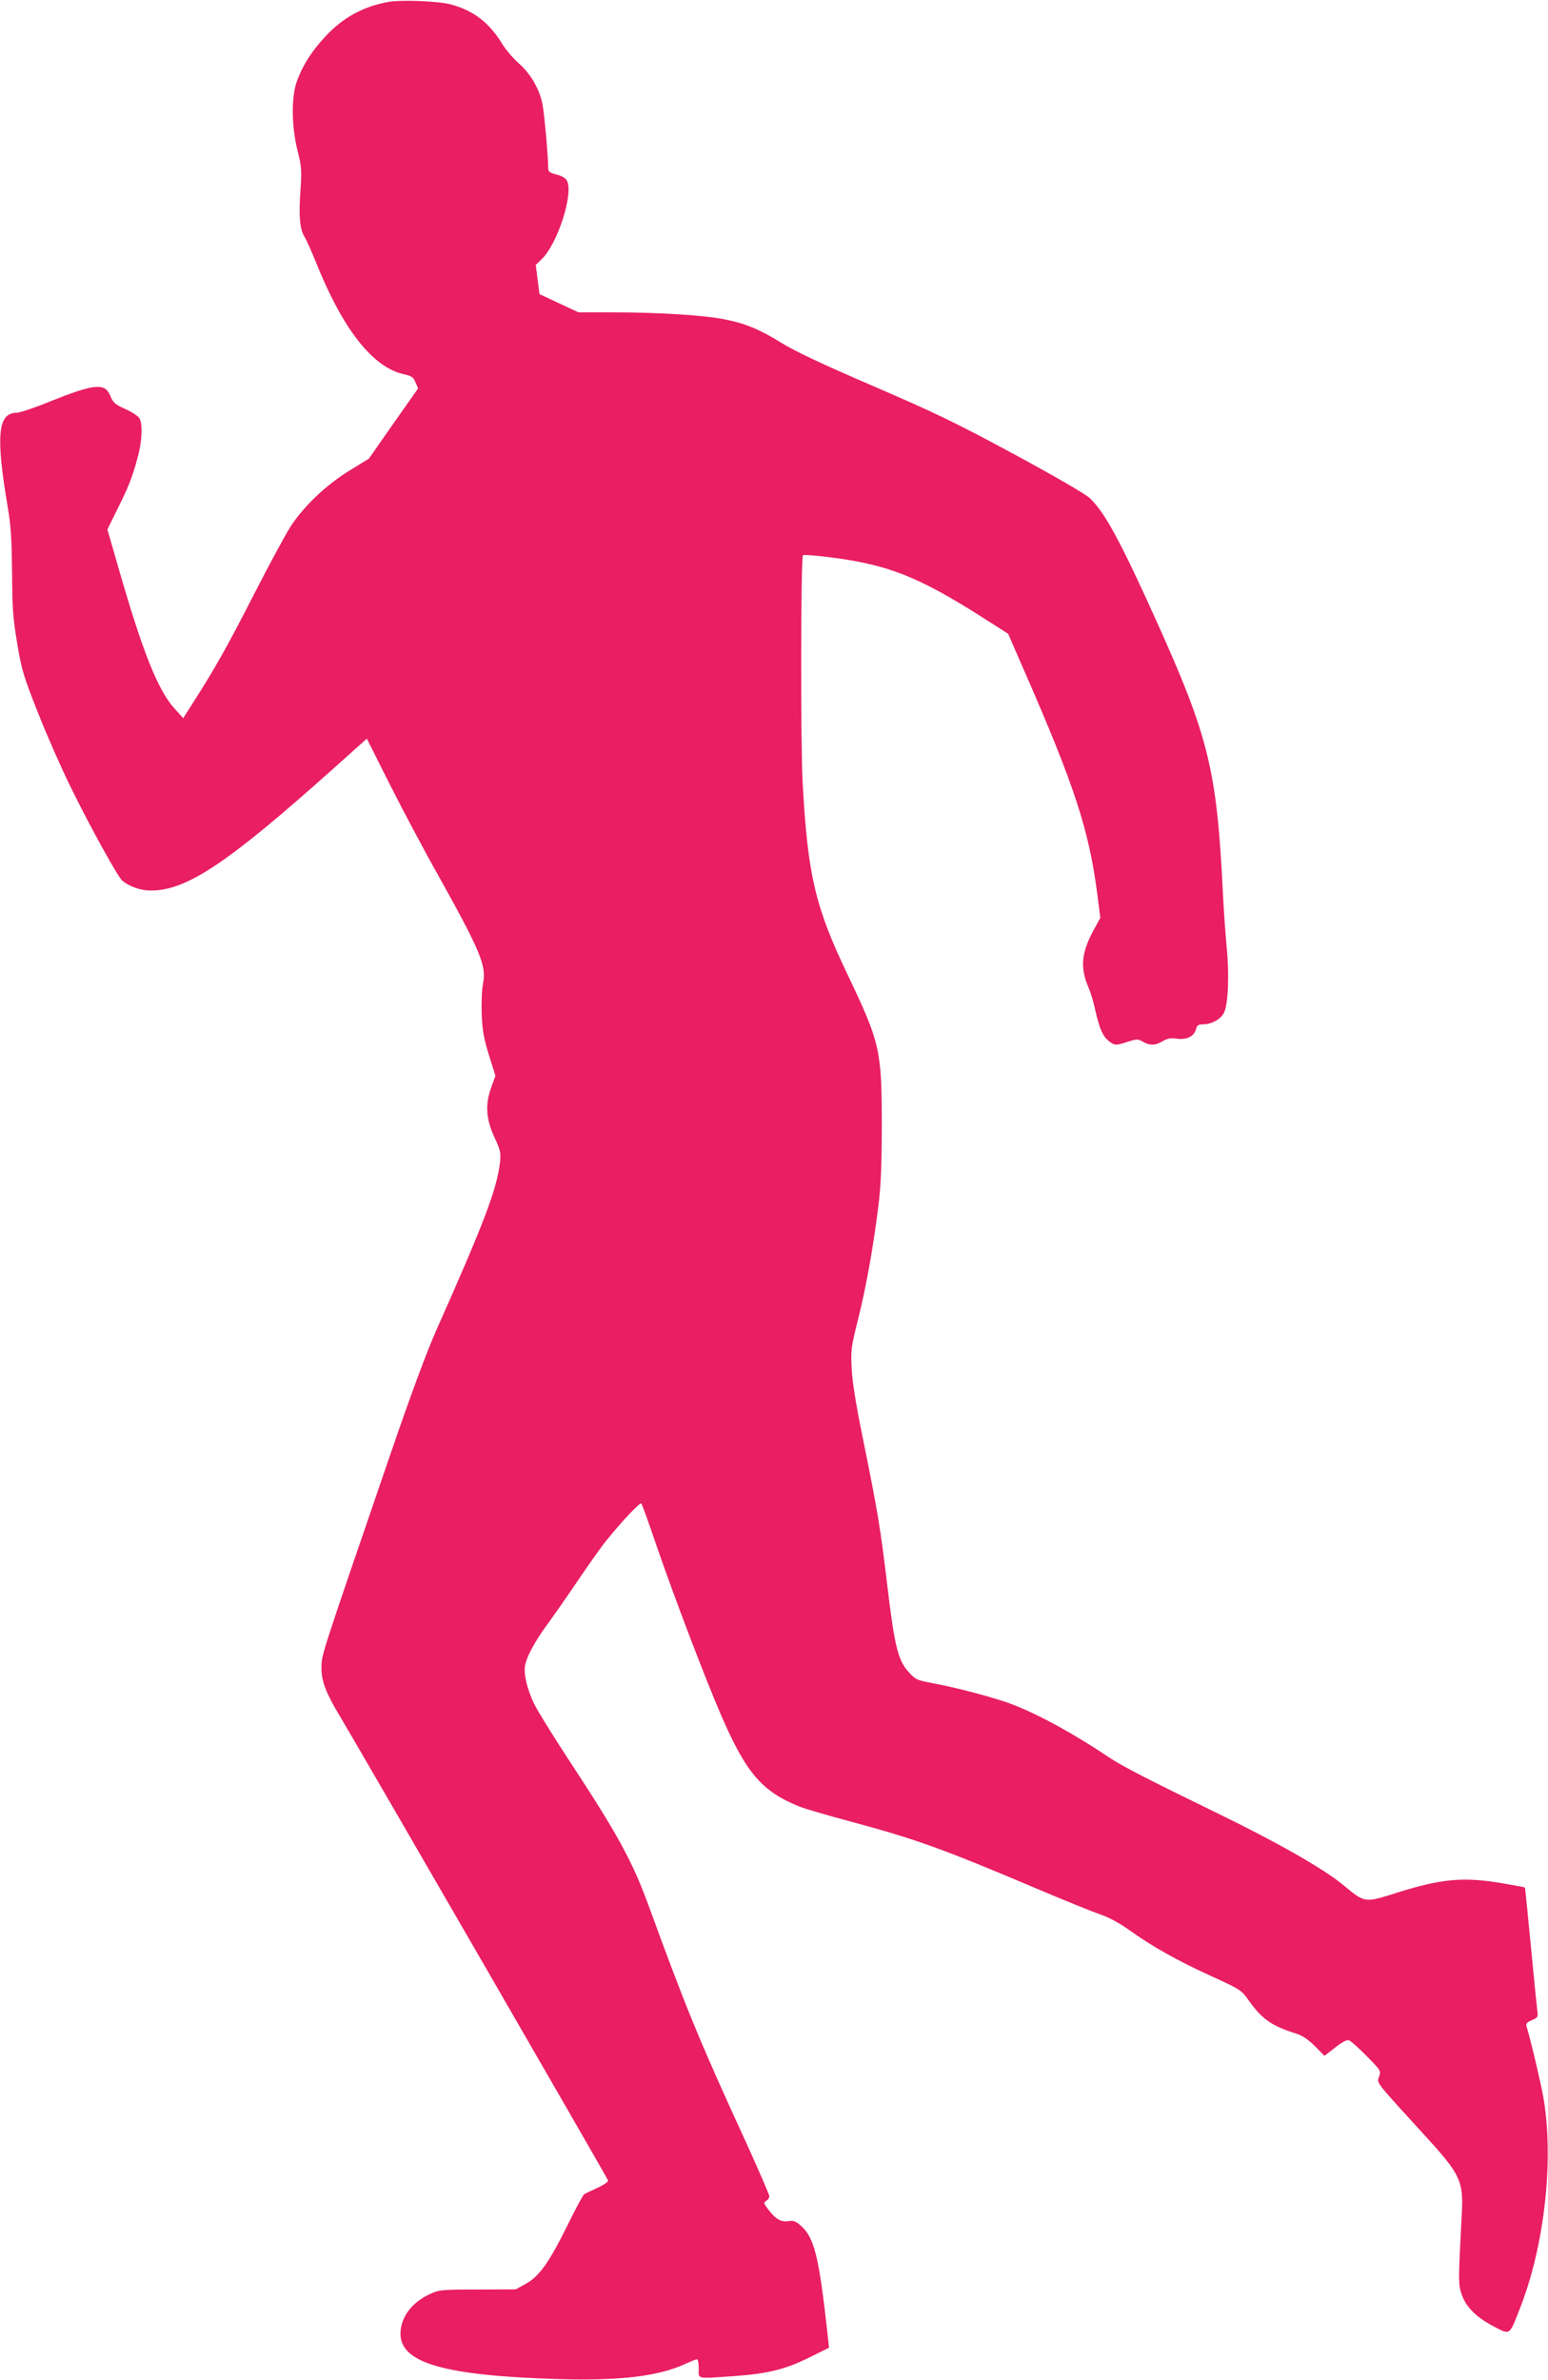 <?xml version="1.0" standalone="no"?>
<!DOCTYPE svg PUBLIC "-//W3C//DTD SVG 20010904//EN"
 "http://www.w3.org/TR/2001/REC-SVG-20010904/DTD/svg10.dtd">
<svg version="1.0" xmlns="http://www.w3.org/2000/svg"
 width="833pt" height="1280pt" viewBox="0 0 833 1280"
 preserveAspectRatio="xMidYMid meet">
<g transform="translate(0,1280) scale(0.1,-0.1)"
fill="#e91e63" stroke="none">
<path d="M2092 12790 c-138 -25 -245 -83 -341 -186 -75 -81 -121 -153 -153
-240 -31 -84 -30 -242 3 -374 22 -86 23 -106 16 -210 -10 -143 -4 -211 21
-253 11 -17 38 -78 61 -135 144 -360 304 -565 470 -604 46 -10 56 -17 67 -45
l14 -32 -133 -189 -132 -189 -104 -64 c-124 -76 -244 -189 -316 -299 -27 -41
-117 -208 -200 -370 -142 -278 -209 -397 -329 -584 l-50 -79 -48 53 c-90 101
-172 308 -303 764 l-57 198 50 102 c61 121 83 176 111 279 25 87 30 182 12
216 -7 13 -41 35 -77 51 -55 25 -66 35 -80 70 -29 72 -83 67 -324 -29 -83 -34
-164 -61 -179 -61 -103 0 -115 -121 -49 -510 17 -98 21 -173 23 -350 1 -192 5
-248 28 -383 24 -144 34 -175 113 -375 47 -119 126 -298 175 -397 107 -218
254 -483 277 -502 39 -32 99 -53 153 -53 192 -1 412 146 973 647 l190 170 121
-241 c67 -133 185 -356 264 -496 228 -409 260 -486 240 -582 -6 -27 -9 -100
-7 -162 4 -90 11 -131 39 -221 l35 -111 -23 -64 c-33 -91 -28 -170 19 -270 32
-70 34 -81 28 -136 -17 -142 -87 -326 -340 -894 -55 -124 -138 -348 -252 -680
-387 -1129 -367 -1067 -368 -1146 0 -67 26 -135 99 -255 110 -184 1439 -2483
1443 -2497 2 -7 -22 -24 -57 -40 -33 -15 -65 -30 -72 -35 -6 -4 -47 -80 -91
-170 -98 -198 -152 -273 -224 -312 l-53 -29 -205 -1 c-199 0 -207 -1 -260 -26
-96 -45 -154 -124 -155 -211 -1 -159 239 -227 860 -245 325 -9 529 16 673 82
30 14 58 25 63 25 5 0 9 -22 9 -50 0 -59 -18 -55 197 -40 178 13 270 36 401
101 l103 51 -6 57 c-49 446 -73 540 -154 607 -19 16 -34 21 -58 17 -39 -7 -70
11 -109 63 -25 33 -26 37 -11 46 9 5 17 16 17 25 0 8 -59 144 -131 302 -245
533 -319 714 -515 1251 -91 250 -169 392 -434 795 -83 127 -167 262 -186 301
-38 80 -58 164 -48 209 10 49 58 135 121 220 32 44 108 152 167 240 60 88 127
183 150 210 88 109 180 205 187 198 4 -4 42 -109 84 -233 92 -268 263 -716
346 -907 135 -312 221 -411 426 -492 28 -11 152 -47 275 -80 342 -92 491 -145
988 -356 151 -64 309 -128 350 -142 49 -17 103 -46 159 -86 120 -86 258 -164
441 -247 155 -71 160 -74 199 -129 72 -102 125 -139 261 -181 30 -10 62 -32
96 -66 l51 -52 57 44 c36 29 63 43 74 40 10 -3 53 -41 96 -85 77 -78 78 -80
67 -111 -12 -36 -27 -17 254 -325 183 -200 201 -238 191 -413 -19 -363 -19
-377 -1 -432 23 -68 78 -124 174 -174 89 -46 82 -51 141 100 132 337 183 800
125 1134 -14 78 -70 316 -91 382 -4 13 4 21 29 32 28 11 34 19 31 37 -2 13
-18 170 -35 349 -17 179 -32 326 -33 327 -1 2 -55 12 -120 23 -209 36 -329 25
-567 -50 -178 -56 -172 -57 -291 41 -104 87 -362 233 -683 389 -360 175 -506
250 -575 296 -181 122 -370 227 -516 284 -86 34 -293 90 -432 116 -87 16 -94
19 -131 59 -58 63 -77 137 -116 465 -38 317 -51 394 -131 790 -38 185 -58 309
-61 380 -5 98 -3 115 35 266 43 172 81 384 109 609 13 104 18 217 18 435 0
403 -9 441 -185 810 -174 364 -214 534 -241 1035 -11 203 -10 1208 2 1219 2 2
42 0 89 -5 352 -38 520 -102 885 -335 l130 -83 84 -193 c273 -623 352 -865
396 -1209 l16 -126 -35 -64 c-68 -125 -75 -205 -27 -314 10 -23 26 -76 35
-119 23 -101 40 -139 72 -165 32 -25 38 -26 104 -4 48 15 53 15 80 0 37 -22
68 -21 107 3 26 15 43 18 78 13 52 -7 91 13 101 52 5 20 13 25 35 25 48 0 96
26 115 62 23 43 30 203 15 353 -6 61 -16 198 -21 305 -32 647 -77 828 -353
1441 -198 439 -282 594 -363 670 -23 22 -191 119 -409 237 -315 170 -428 224
-760 367 -276 119 -420 187 -492 232 -118 73 -196 105 -313 127 -108 21 -356
36 -591 36 l-186 0 -105 49 -105 49 -10 79 -10 78 34 33 c85 84 170 352 134
420 -7 14 -28 26 -56 33 -39 10 -45 15 -45 38 -1 71 -21 292 -31 341 -16 82
-65 165 -127 219 -29 25 -69 72 -89 104 -69 114 -154 180 -276 213 -65 18
-264 26 -335 14z"/>
</g>
</svg>
